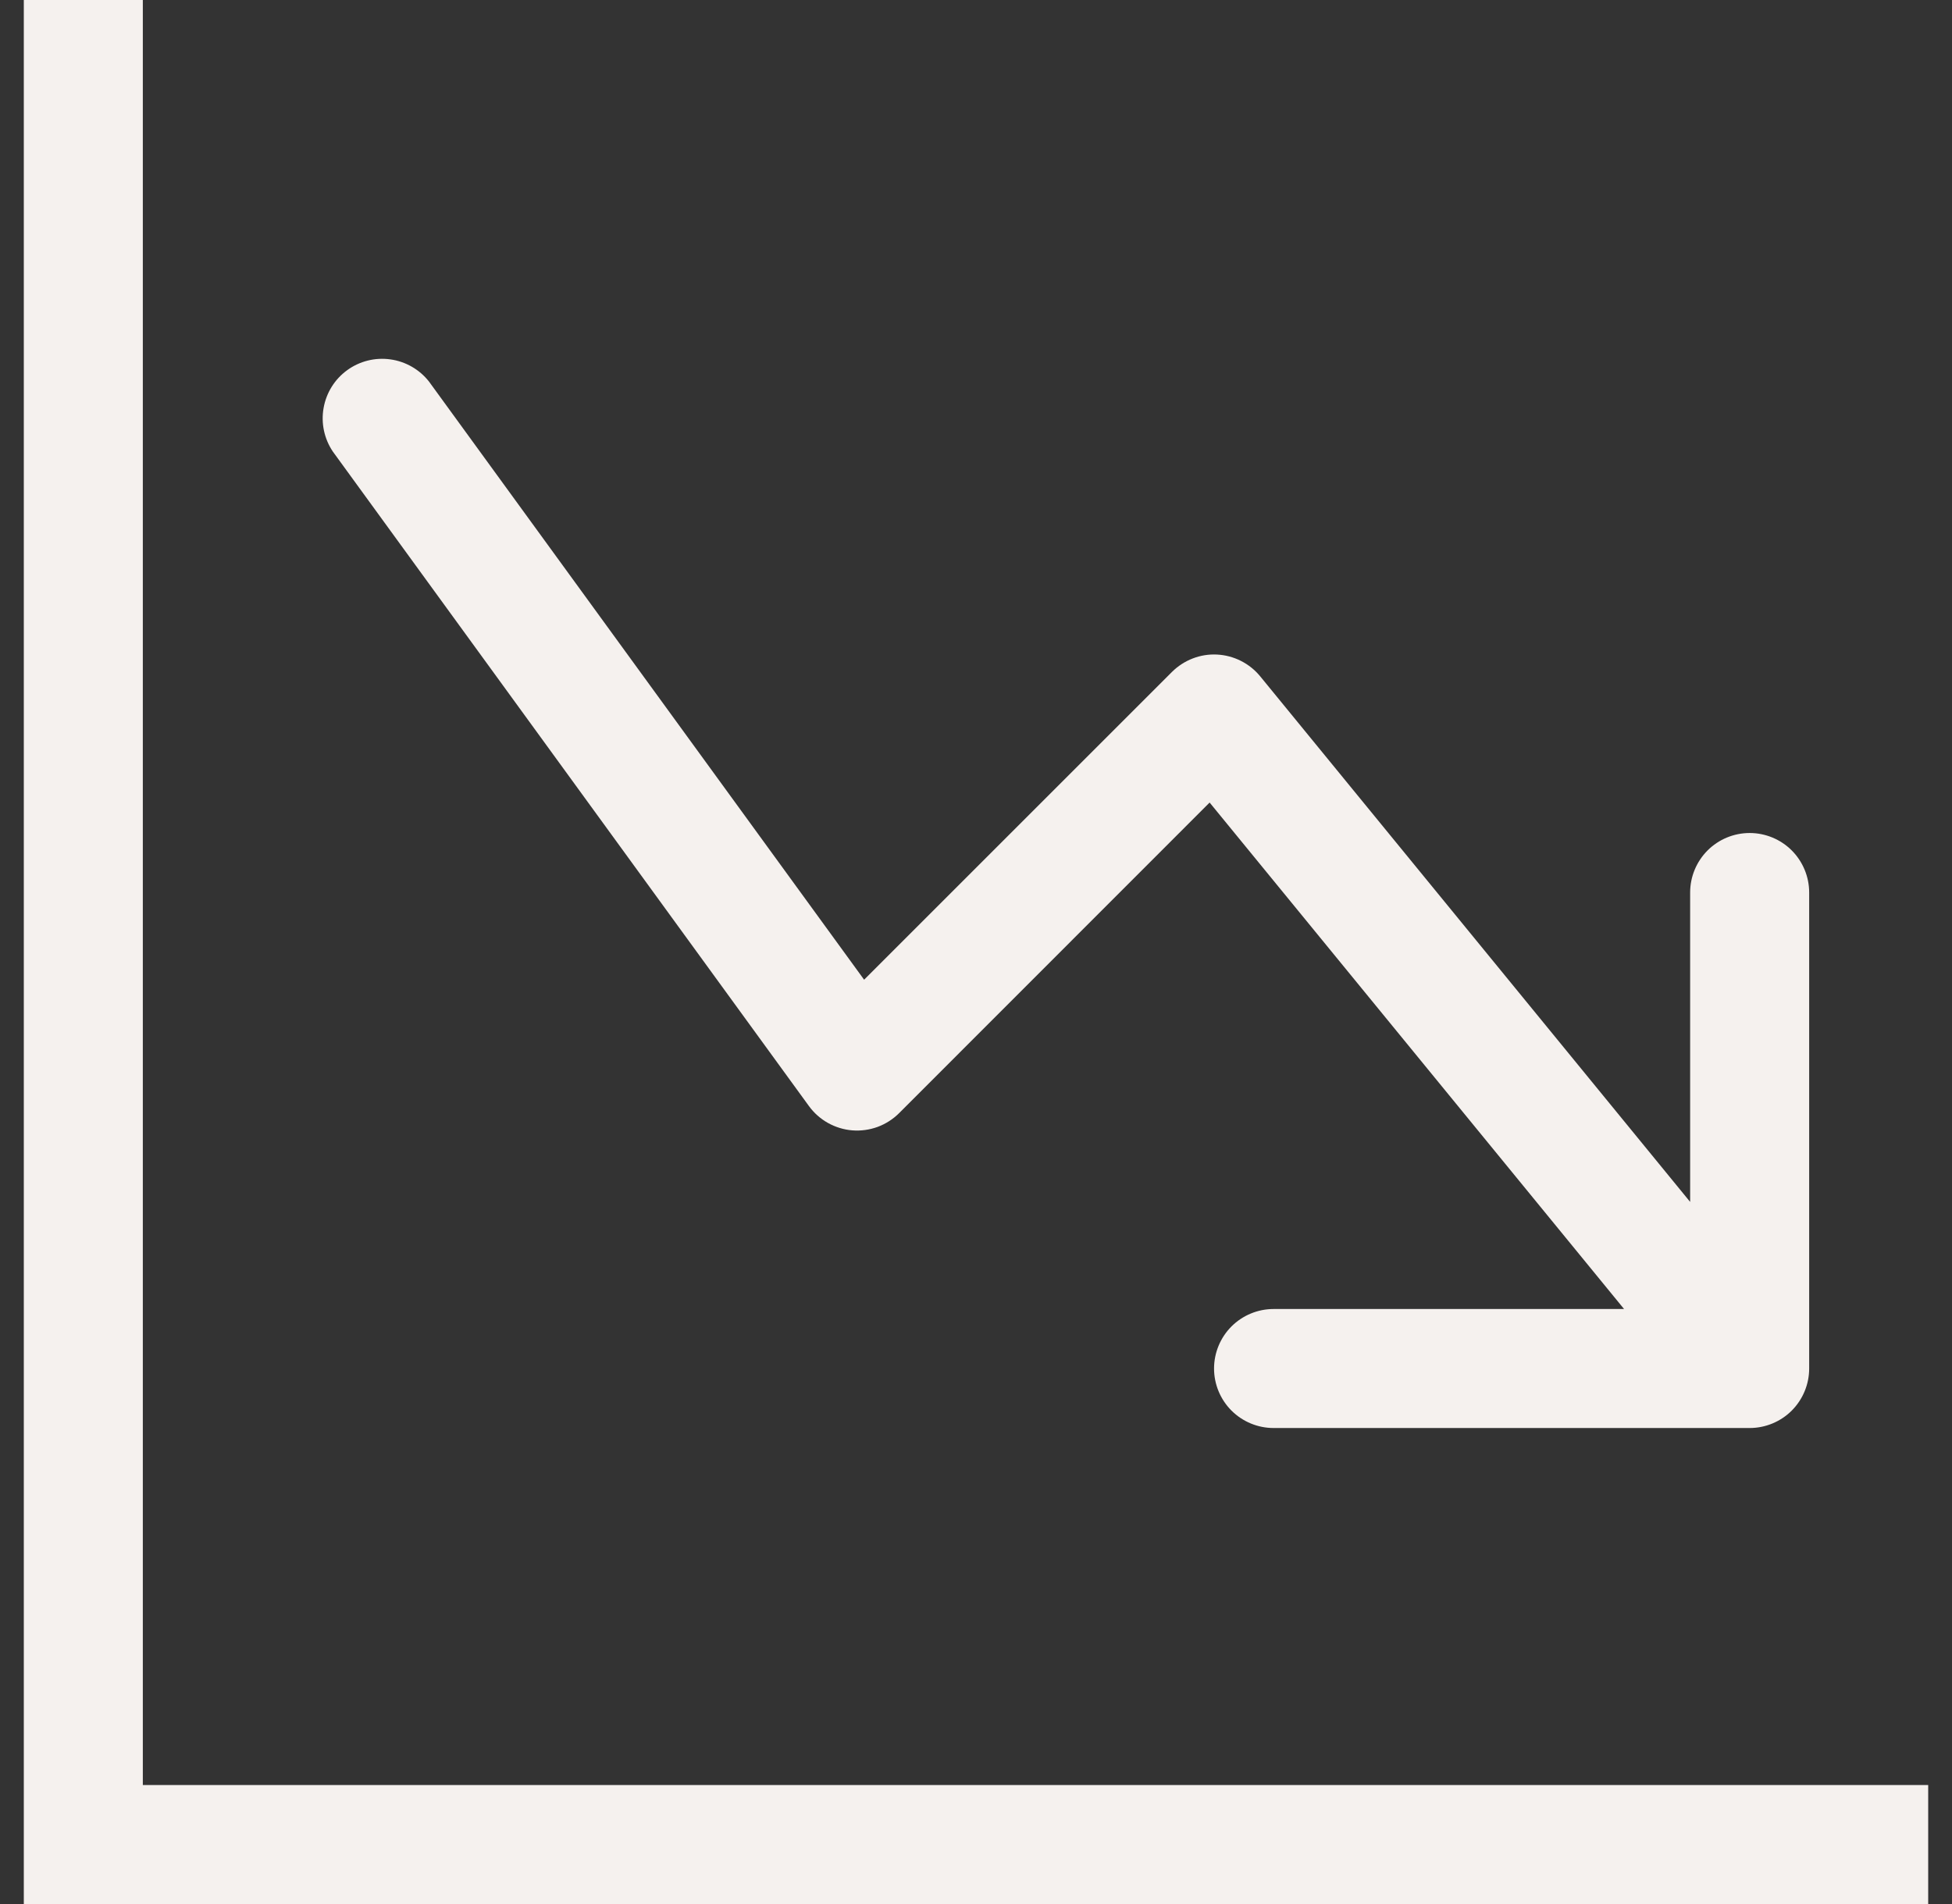 <svg width="41" height="40" viewBox="0 0 41 40" fill="none" xmlns="http://www.w3.org/2000/svg">
<rect x="0" y="0" width="41" height="40" fill="#333333" stroke="none"/>
<g clip-path="url(#clip0_157_983)">
<path fill-rule="evenodd" clip-rule="evenodd" d="M0.5 0H3V37.5H40.5V40H0.5V0ZM25.5 28.75C25.5 29.081 25.632 29.399 25.866 29.634C26.101 29.868 26.419 30 26.75 30H36.75C37.081 30 37.4 29.868 37.634 29.634C37.868 29.399 38 29.081 38 28.75V18.75C38 18.419 37.868 18.101 37.634 17.866C37.4 17.632 37.081 17.5 36.75 17.5C36.419 17.5 36.1 17.632 35.866 17.866C35.632 18.101 35.5 18.419 35.5 18.75V25.25L26.468 14.207C26.357 14.072 26.219 13.962 26.064 13.884C25.908 13.805 25.737 13.76 25.563 13.751C25.389 13.742 25.215 13.77 25.052 13.833C24.889 13.896 24.741 13.992 24.617 14.115L18.15 20.582L9.01 8.015C8.81 7.761 8.519 7.594 8.199 7.55C7.879 7.505 7.553 7.587 7.292 7.777C7.03 7.967 6.853 8.252 6.797 8.57C6.74 8.889 6.81 9.217 6.99 9.485L16.99 23.235C17.096 23.381 17.233 23.503 17.39 23.591C17.548 23.679 17.723 23.733 17.903 23.747C18.083 23.761 18.264 23.736 18.434 23.674C18.603 23.611 18.757 23.513 18.885 23.385L25.407 16.86L34.112 27.5H26.75C26.419 27.5 26.101 27.632 25.866 27.866C25.632 28.101 25.5 28.419 25.5 28.75Z" fill="#F5F1EE"/>
</g>
<defs>
<clipPath id="clip0_157_983">
<rect width="40" height="40" fill="white" transform="translate(0.5)"/>
</clipPath>
</defs>
</svg>
